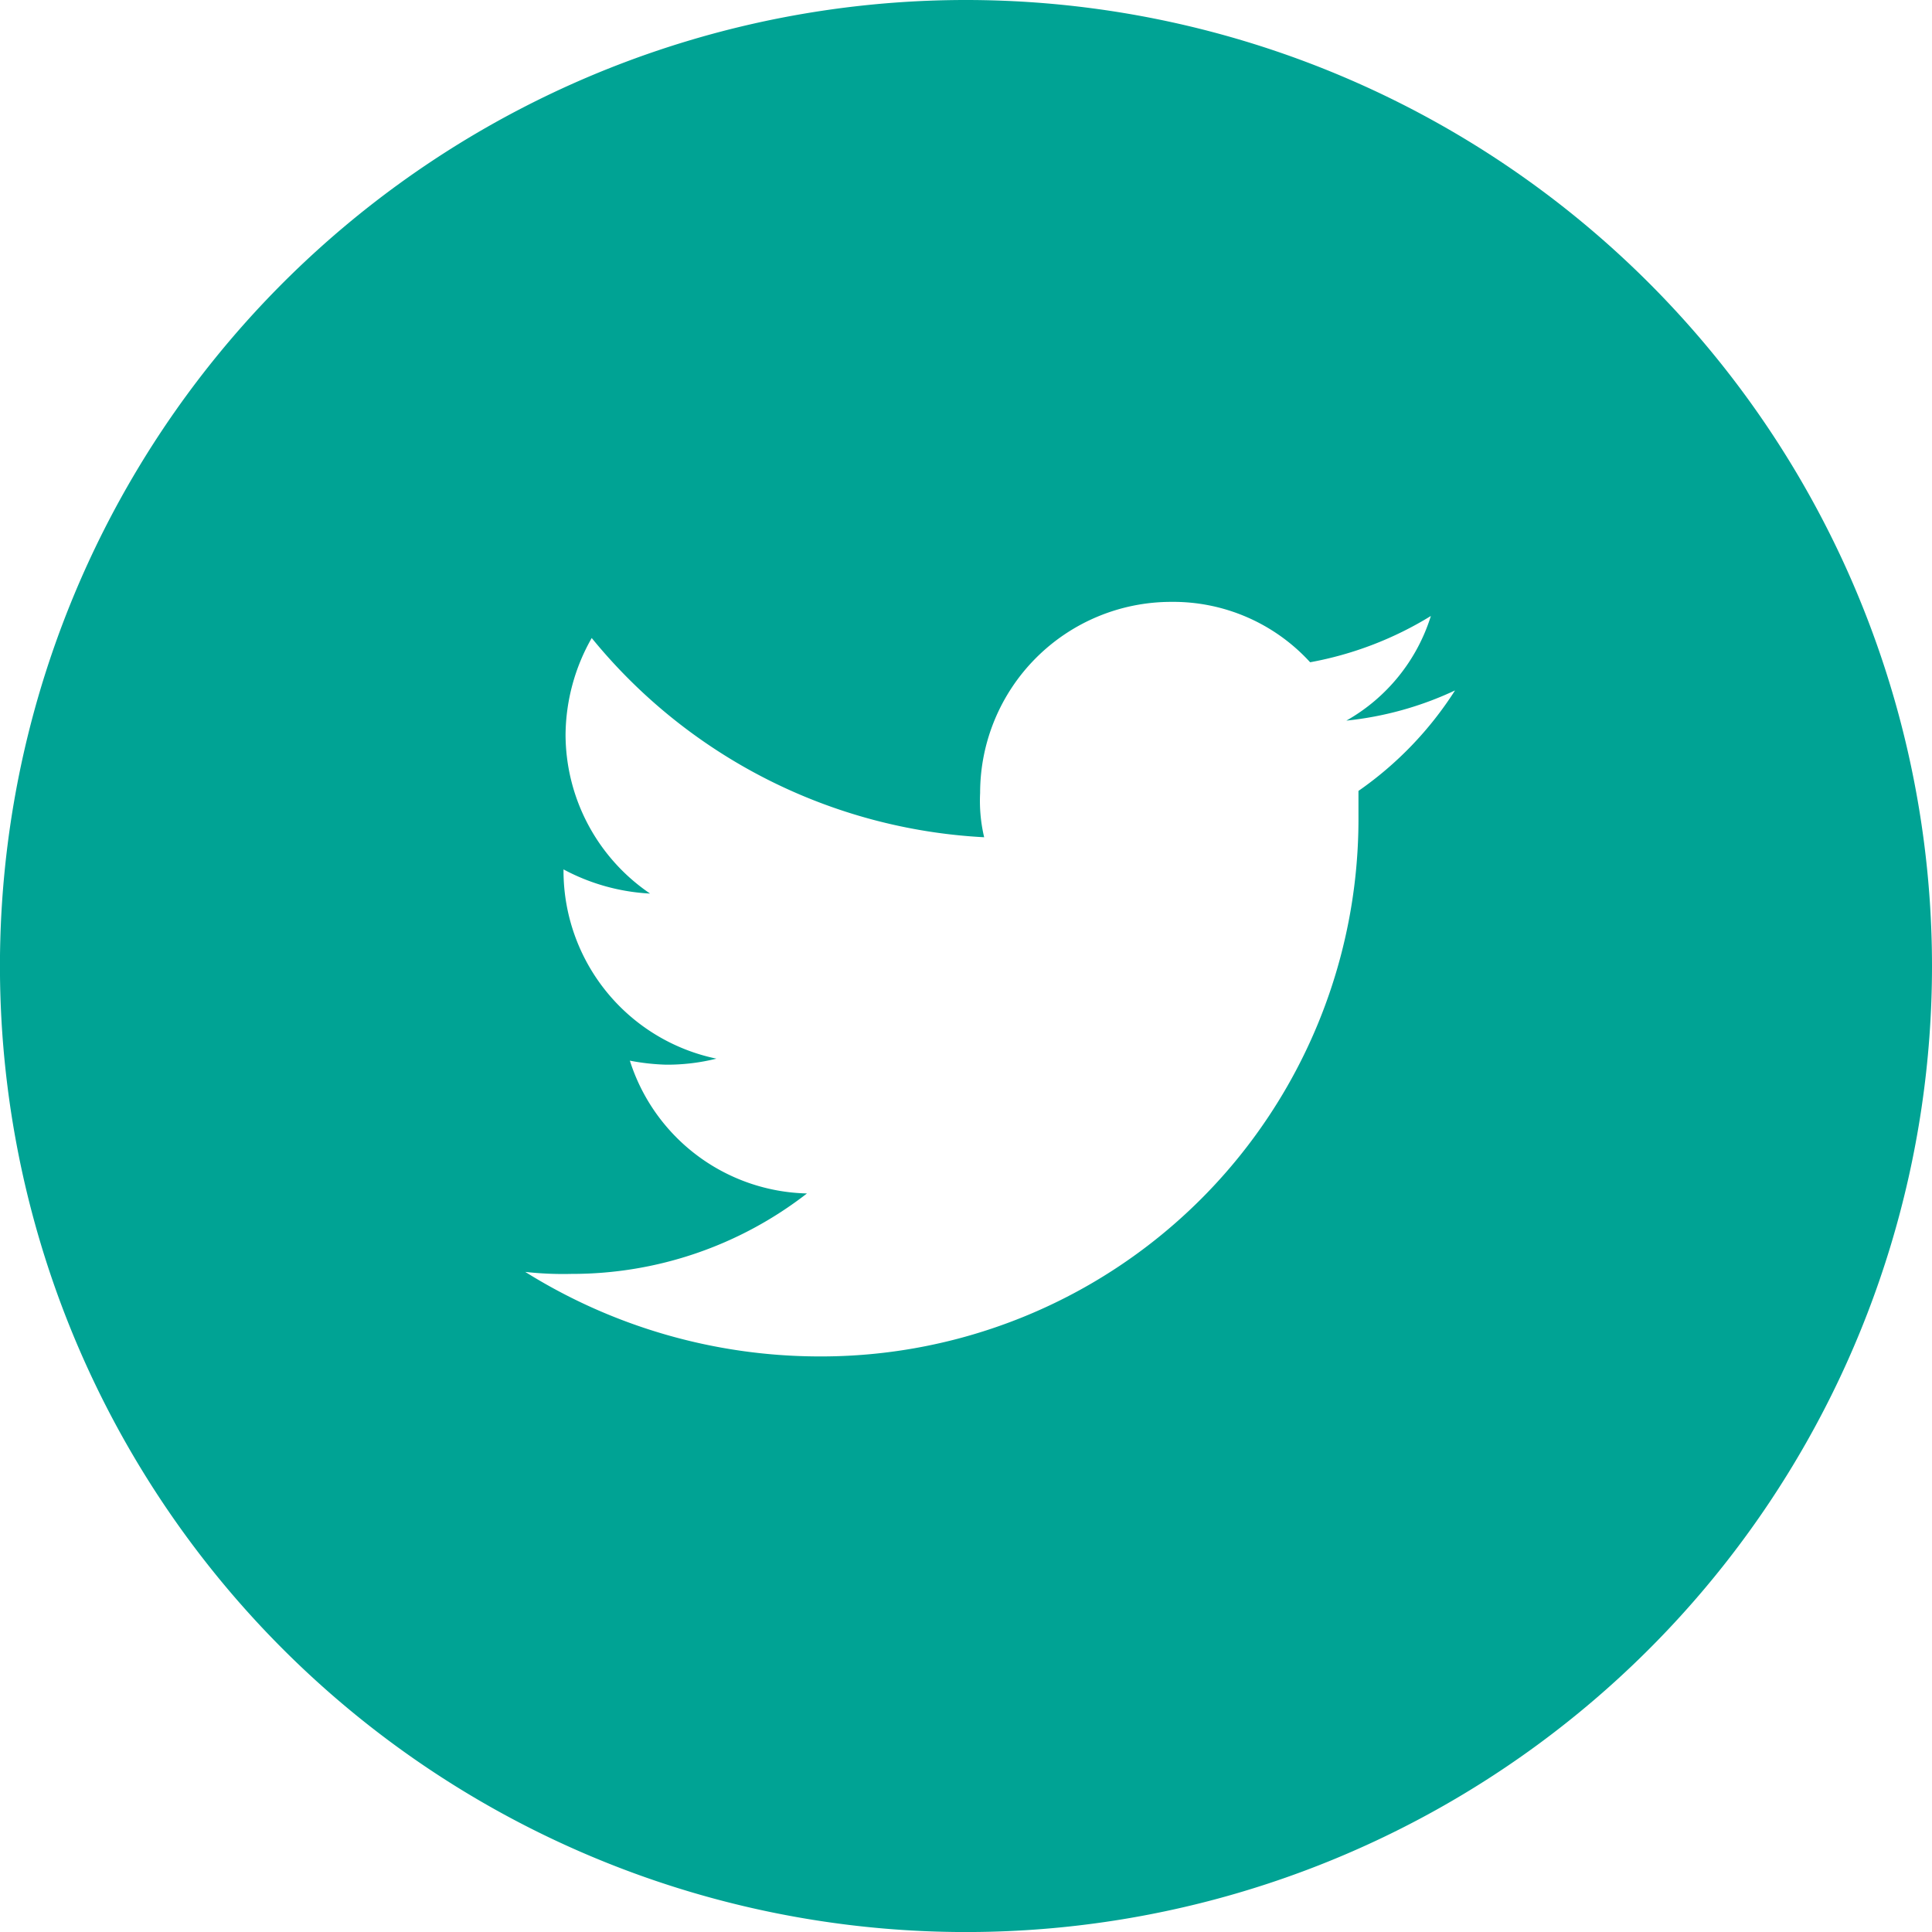 <?xml version="1.0" encoding="UTF-8"?> <svg xmlns="http://www.w3.org/2000/svg" width="45.489" height="45.489" viewBox="0 0 45.489 45.489"><path id="icon:_Twitter" data-name="icon: Twitter" d="M22.745,0A22.745,22.745,0,1,0,45.489,22.745,22.751,22.751,0,0,0,22.745,0Zm9.24,18.622v.569A12.655,12.655,0,0,1,19.238,31.937a13.086,13.086,0,0,1-6.871-1.99,8.032,8.032,0,0,0,1.09.047A9.011,9.011,0,0,0,19,28.1a4.484,4.484,0,0,1-4.17-3.127,5.222,5.222,0,0,0,.853.095,4.774,4.774,0,0,0,1.185-.142,4.521,4.521,0,0,1-3.6-4.407V20.47a4.836,4.836,0,0,0,2.038.569,4.535,4.535,0,0,1-1.99-3.743,4.667,4.667,0,0,1,.616-2.274,12.78,12.78,0,0,0,9.24,4.691,3.717,3.717,0,0,1-.095-1.042,4.5,4.5,0,0,1,4.5-4.5,4.365,4.365,0,0,1,3.27,1.422,8.254,8.254,0,0,0,2.843-1.09,4.3,4.3,0,0,1-1.99,2.464,7.91,7.91,0,0,0,2.559-.711A8.35,8.35,0,0,1,31.985,18.622Z" fill="#00a394"></path></svg> 